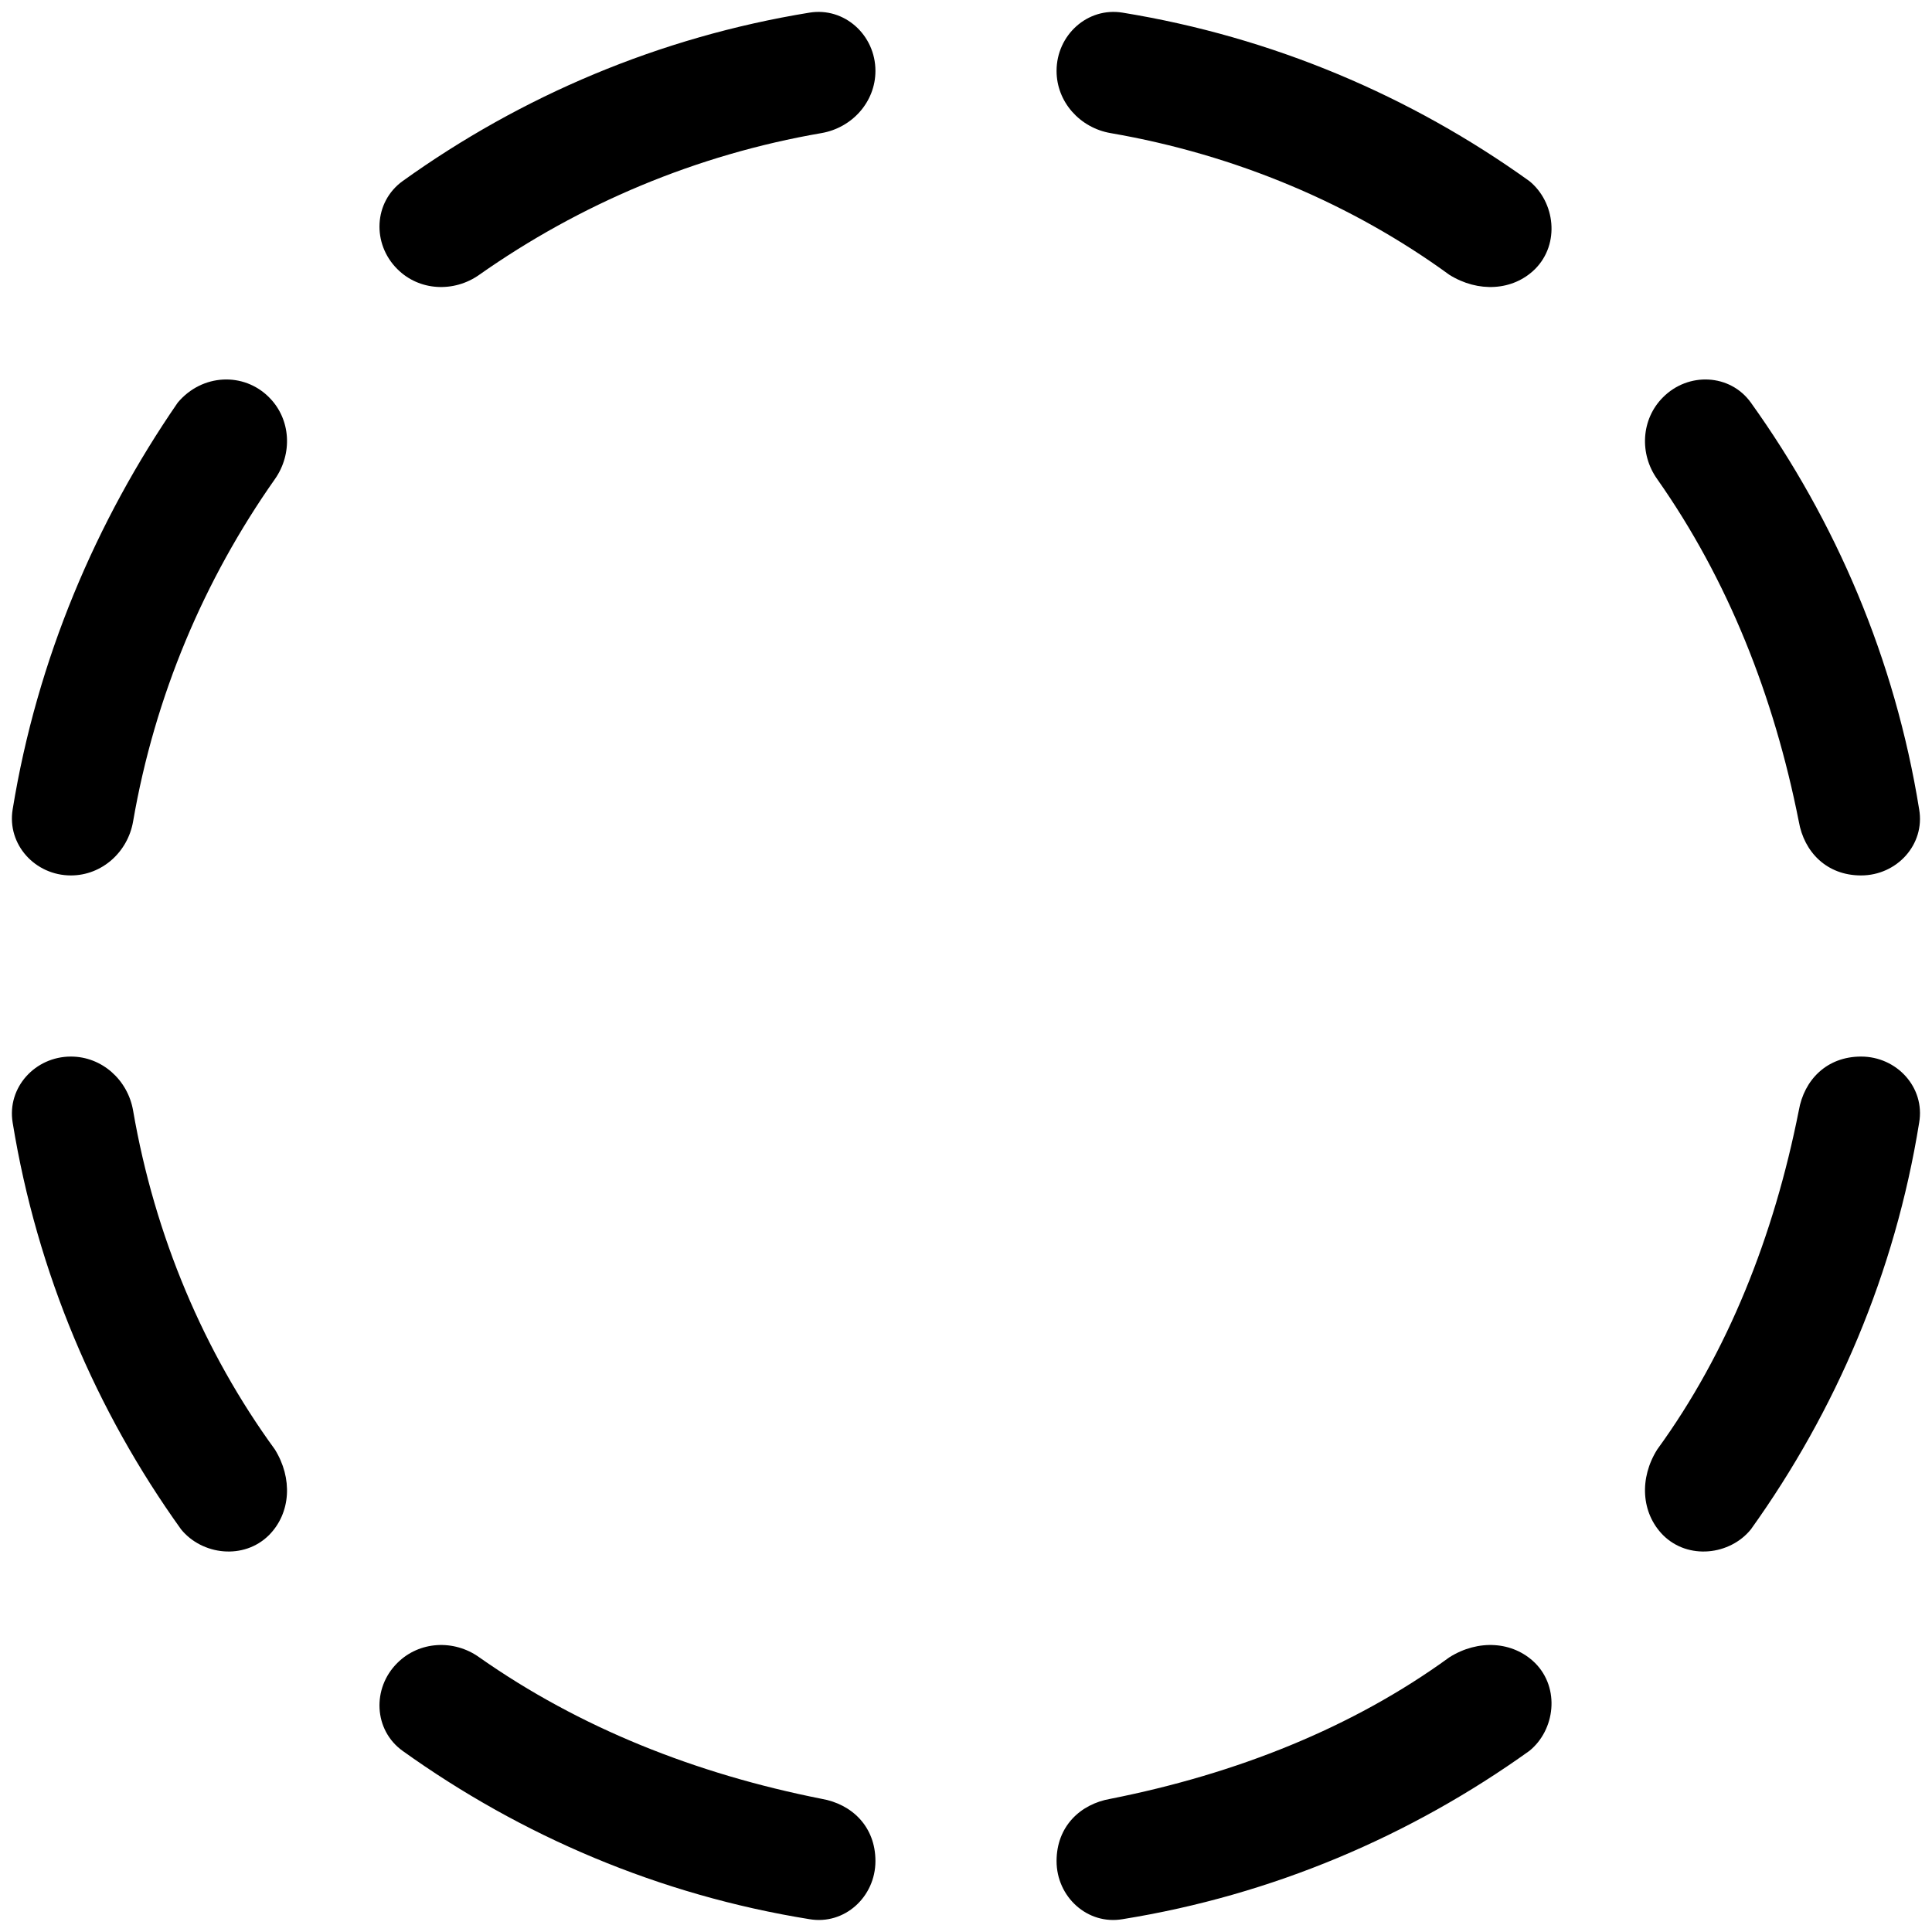 <svg xmlns="http://www.w3.org/2000/svg" viewBox="0 0 512 512"><!--! Font Awesome Pro 6.1.2 by @fontawesome - https://fontawesome.com License - https://fontawesome.com/license (Commercial License) Copyright 2022 Fonticons, Inc. --><path d="M18.79 232C9.302 232 1.826 223.8 3.353 214.5C9.834 174.7 25.46 138.1 47.1 106.7C53.53 99.03 64.6 98.54 71.31 105.3C77.13 111.1 77.57 120.3 72.83 127C54.11 153.6 41.02 184.4 35.27 217.7C33.87 225.8 27.02 232 18.79 232V232zM127 72.83C120.3 77.57 111.1 77.13 105.3 71.31C98.54 64.6 99.03 53.53 106.7 47.99C138.1 25.46 174.7 9.834 214.5 3.353C223.8 1.826 232 9.302 232 18.79C232 27.02 225.8 33.87 217.7 35.27C184.4 41.01 153.6 54.11 127 72.83H127zM280 493.2C280 484.1 286.2 478.1 294.3 476.7C327.6 470.1 358.4 457.9 384.1 439.2C391.7 434.4 400.9 434.9 406.8 440.7C413.5 447.4 412.1 458.5 405.3 464C373.9 486.5 337.3 502.2 297.5 508.6C288.2 510.2 280 502.7 280 493.2V493.2zM476.7 294.3C478.1 286.2 484.1 280 493.2 280C502.7 280 510.2 288.2 508.6 297.5C502.2 337.3 486.5 373.9 464 405.3C458.5 412.1 447.4 413.5 440.7 406.8C434.9 400.9 434.4 391.7 439.2 384.1C457.9 358.4 470.1 327.6 476.7 294.3V294.3zM127 439.2C153.6 457.9 184.4 470.1 217.7 476.7C225.8 478.1 232 484.1 232 493.2C232 502.7 223.8 510.2 214.5 508.6C174.7 502.2 138.1 486.5 106.7 464C99.03 458.5 98.54 447.4 105.3 440.7C111.1 434.9 120.3 434.4 127 439.2V439.2zM3.353 297.5C1.826 288.2 9.302 280 18.79 280C27.02 280 33.87 286.2 35.27 294.3C41.01 327.6 54.11 358.4 72.83 384.1C77.57 391.7 77.13 400.9 71.31 406.8C64.6 413.5 53.53 412.1 47.99 405.3C25.46 373.9 9.834 337.3 3.353 297.5V297.5zM384.1 72.83C358.4 54.11 327.6 41.01 294.3 35.27C286.2 33.87 280 27.02 280 18.79C280 9.302 288.2 1.826 297.5 3.353C337.3 9.834 373.9 25.46 405.3 47.99C412.1 53.53 413.5 64.6 406.8 71.31C400.9 77.13 391.7 77.57 384.1 72.83V72.83zM439.2 127C434.4 120.3 434.9 111.1 440.7 105.3C447.4 98.54 458.5 99.03 464 106.7C486.5 138.1 502.2 174.7 508.6 214.5C510.2 223.8 502.7 232 493.2 232C484.1 232 478.1 225.8 476.7 217.7C470.1 184.4 457.9 153.6 439.2 127H439.2z"/></svg>